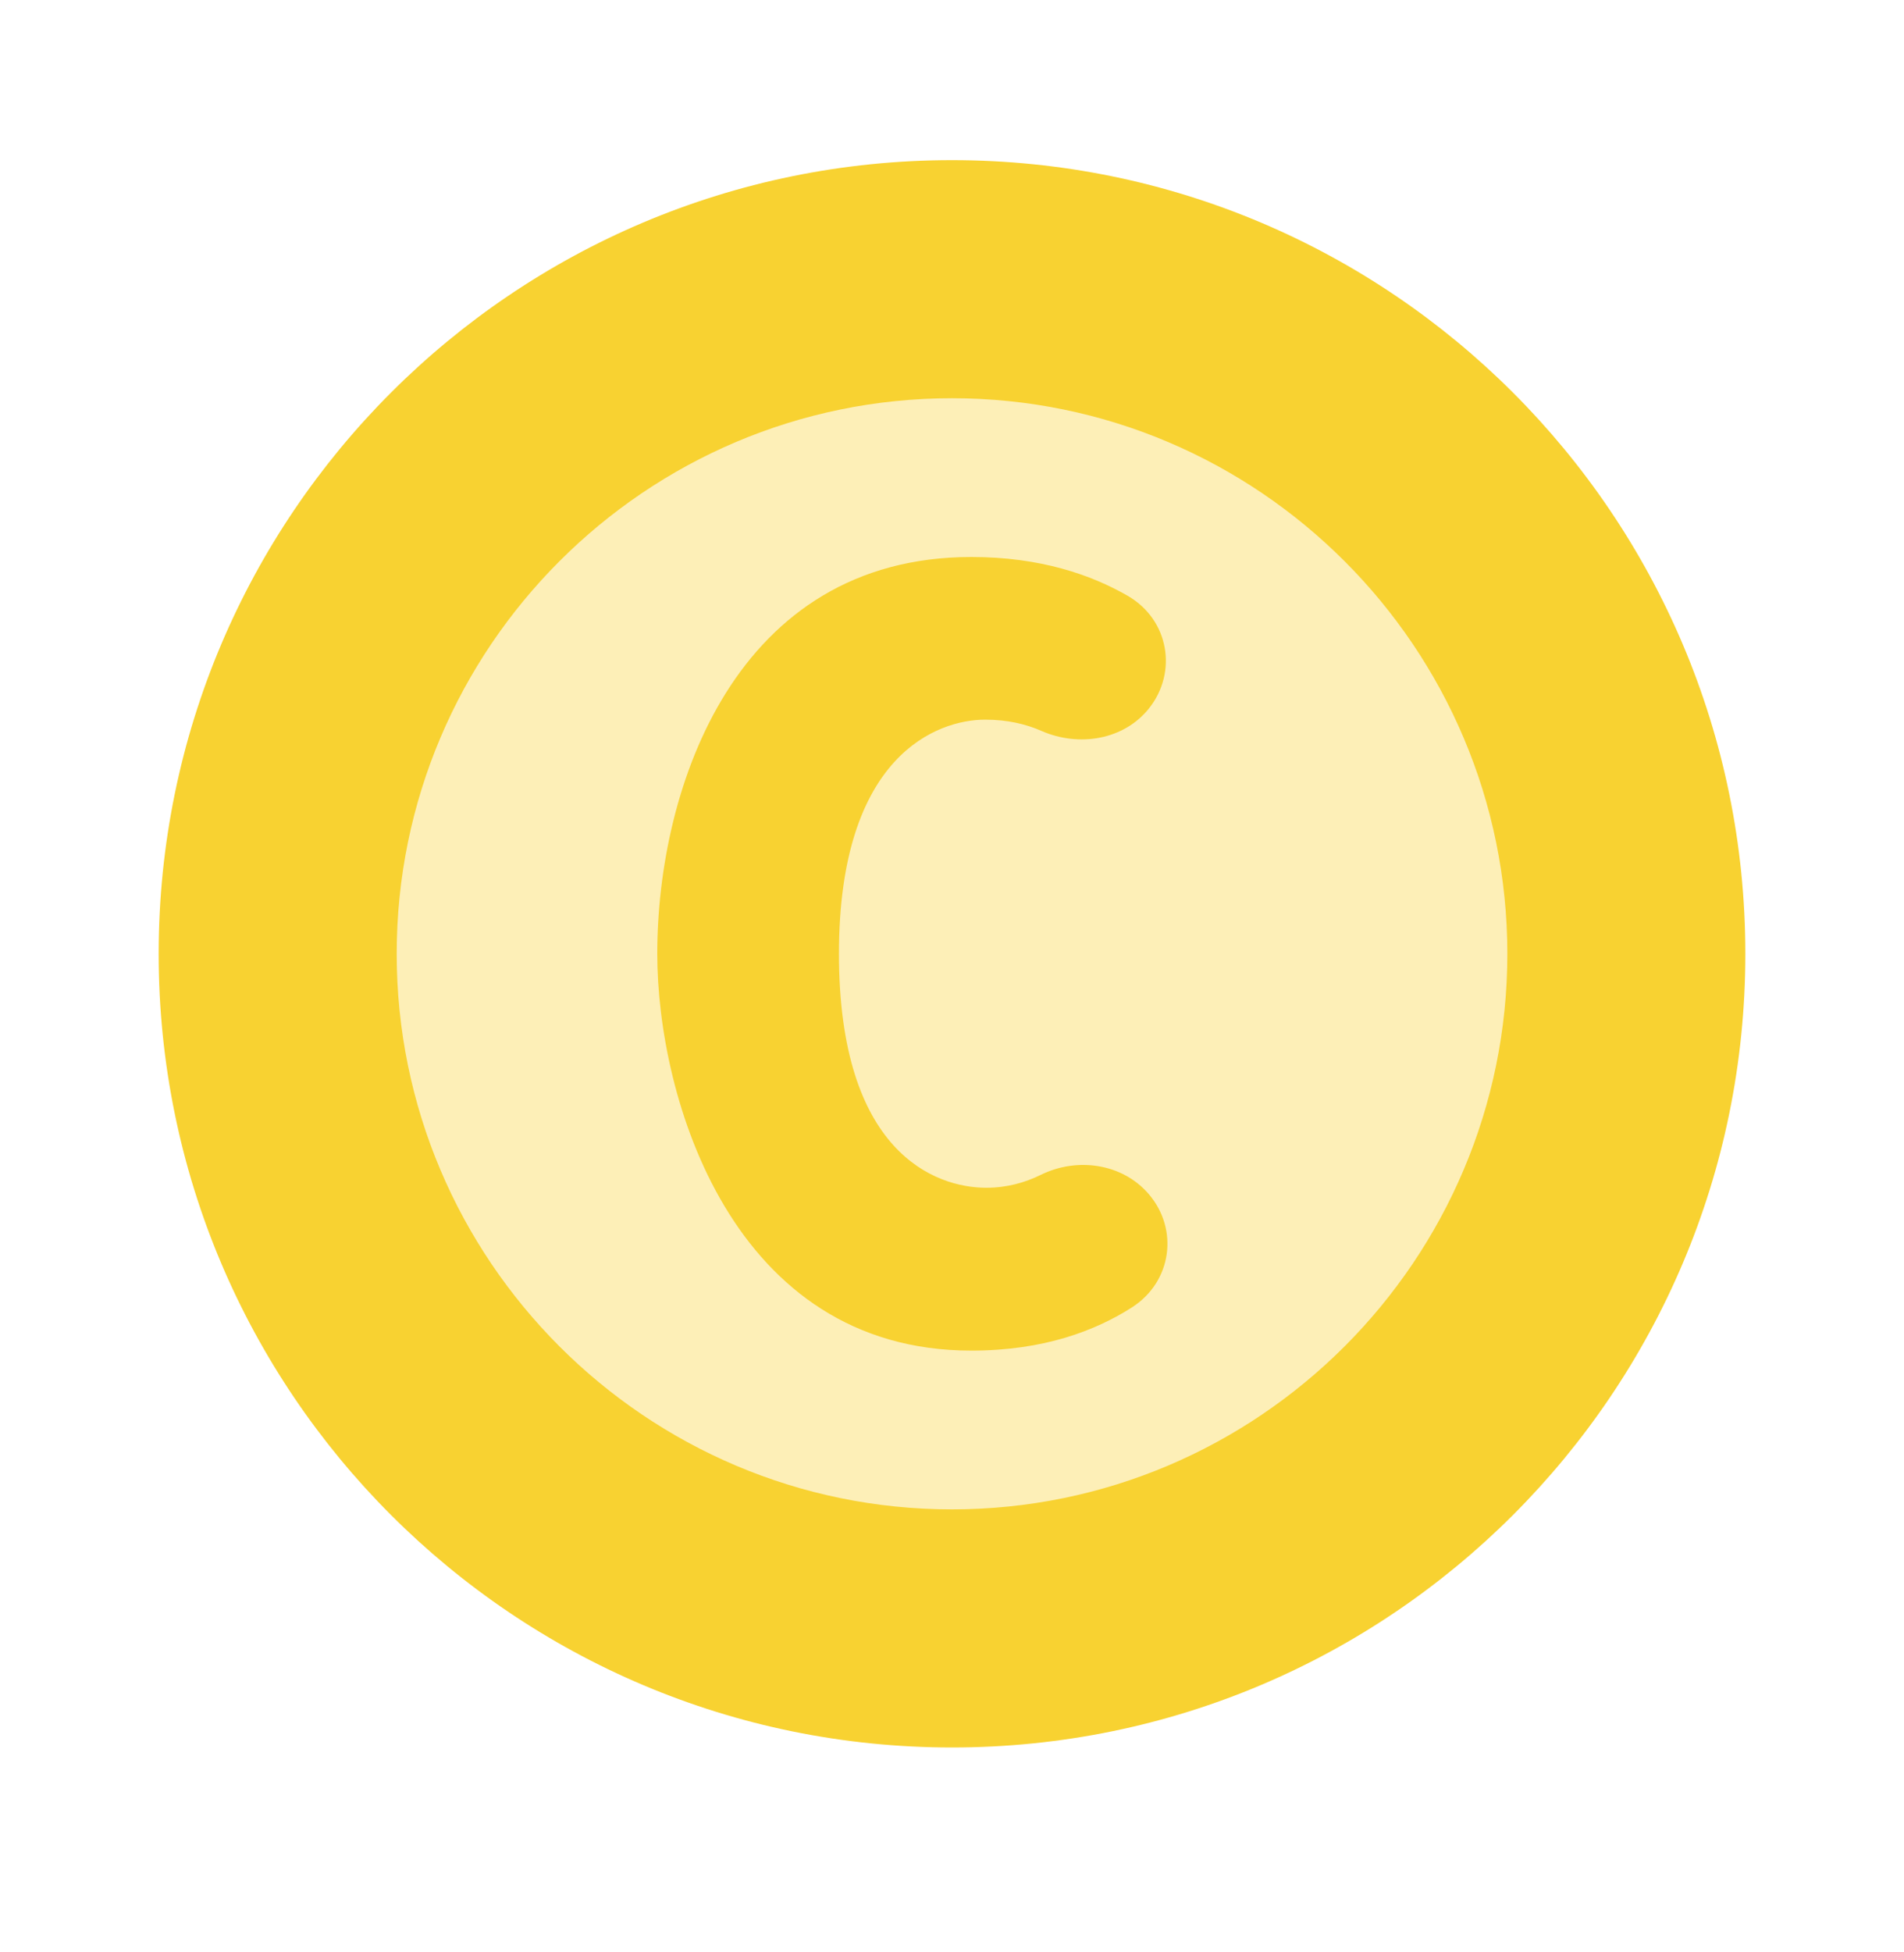 <svg width="40" height="41" viewBox="0 0 40 41" fill="none" xmlns="http://www.w3.org/2000/svg">
  <path opacity="0.35"
    d="M20 35.03C28.284 35.03 35 28.314 35 20.03C35 11.746 28.284 5.03 20 5.03C11.716 5.03 5 11.746 5 20.03C5 28.314 11.716 35.03 20 35.03Z"
    fill="#F8D231" />
  <path
    d="M20.408 28.363C15.378 28.363 13.808 23.057 13.808 20.028C13.808 16.528 15.456 11.697 20.408 11.697C21.856 11.697 22.928 12.072 23.691 12.512C24.558 13.012 24.745 14.115 24.138 14.877C23.613 15.535 22.673 15.697 21.876 15.348C21.558 15.208 21.17 15.113 20.696 15.113C19.701 15.113 17.625 15.848 17.625 20.028C17.625 24.208 19.65 24.943 20.721 24.943C21.156 24.943 21.541 24.832 21.865 24.672C22.638 24.292 23.581 24.437 24.128 25.07L24.131 25.073C24.768 25.813 24.621 26.913 23.785 27.452C23.021 27.942 21.93 28.363 20.408 28.363Z"
    fill="#F8D231" />
  <path
    d="M20 8.363C26.433 8.363 31.667 13.597 31.667 20.03C31.667 26.463 26.433 31.697 20 31.697C13.567 31.697 8.334 26.463 8.334 20.03C8.334 13.597 13.567 8.363 20 8.363ZM20 3.363C10.795 3.363 3.333 10.825 3.333 20.03C3.333 29.235 10.795 36.697 20 36.697C29.205 36.697 36.667 29.235 36.667 20.03C36.667 10.825 29.205 3.363 20 3.363Z"
    fill="#F8D231" />
</svg>